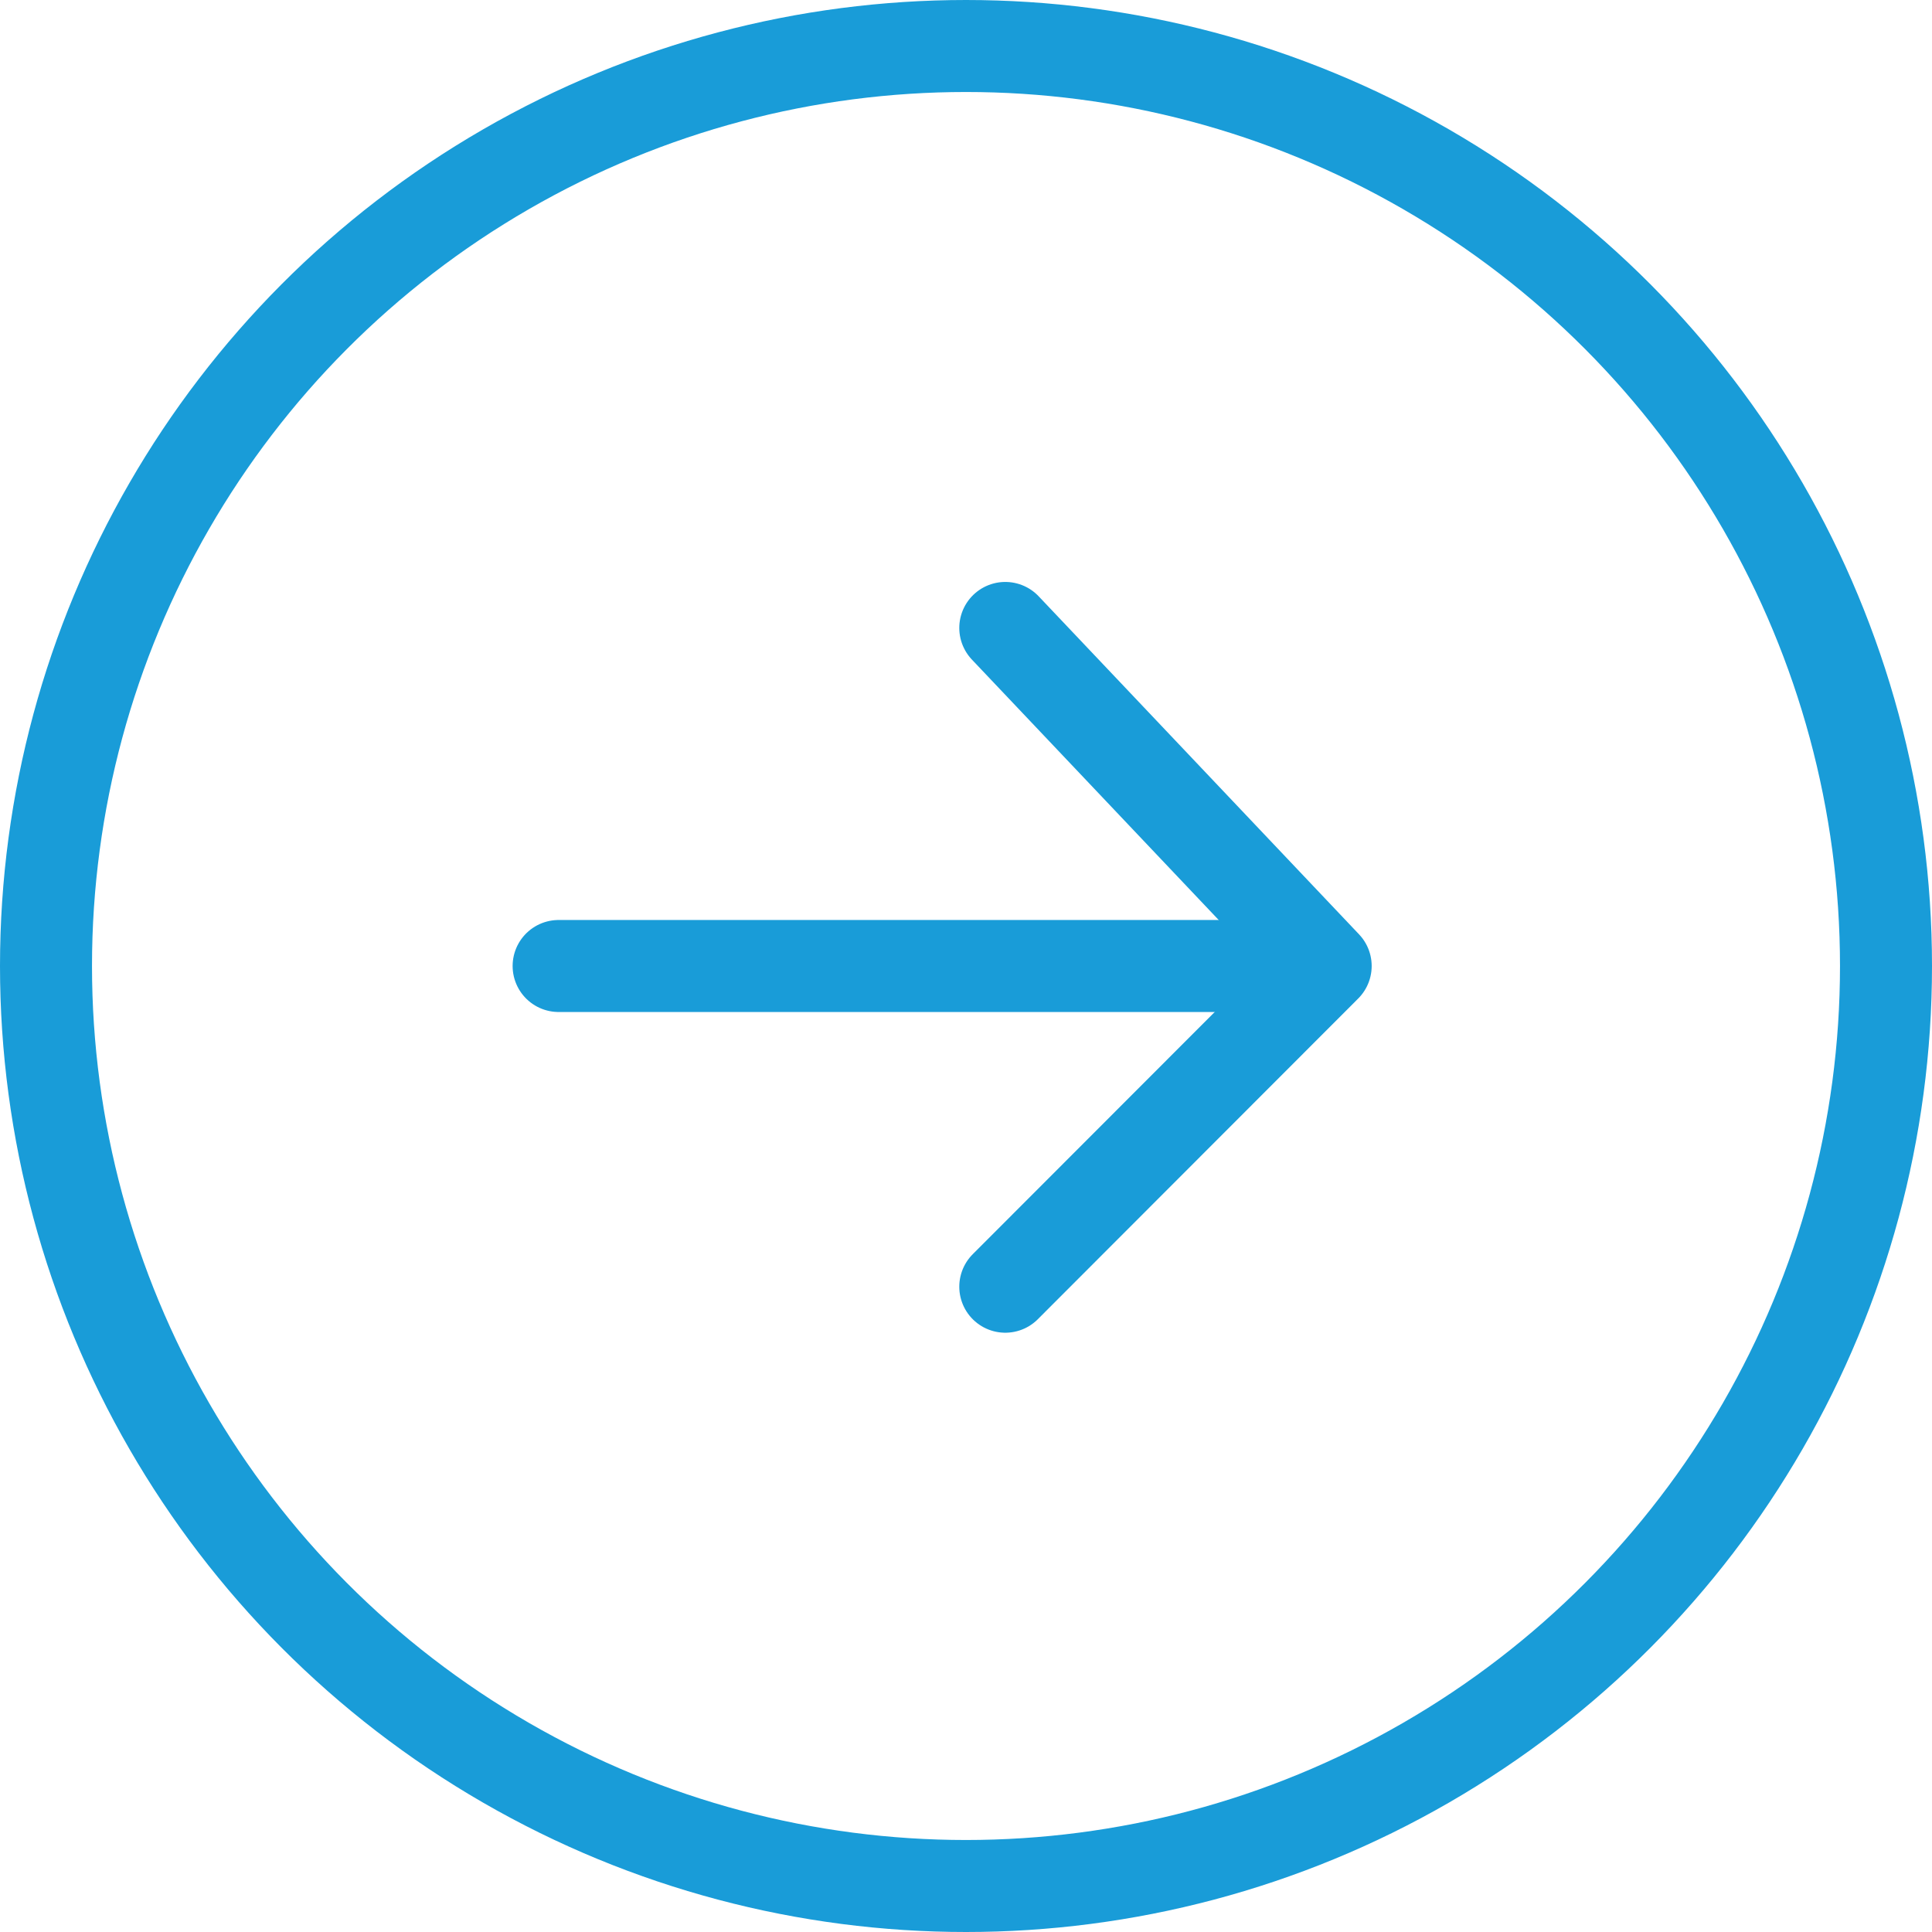 <svg width="42" height="42" viewBox="0 0 42 42" fill="none" xmlns="http://www.w3.org/2000/svg">
<circle cx="21" cy="21" r="20" stroke="#199CD8" stroke-width="2"/>
<path d="M12.144 21H28.159" stroke="#199CD8" stroke-width="2" stroke-linecap="round" stroke-linejoin="round"/>
<path d="M21.854 13.651L28.819 21L21.854 27.972" stroke="#199CD8" stroke-width="2" stroke-linecap="round" stroke-linejoin="round"/>
</svg>
